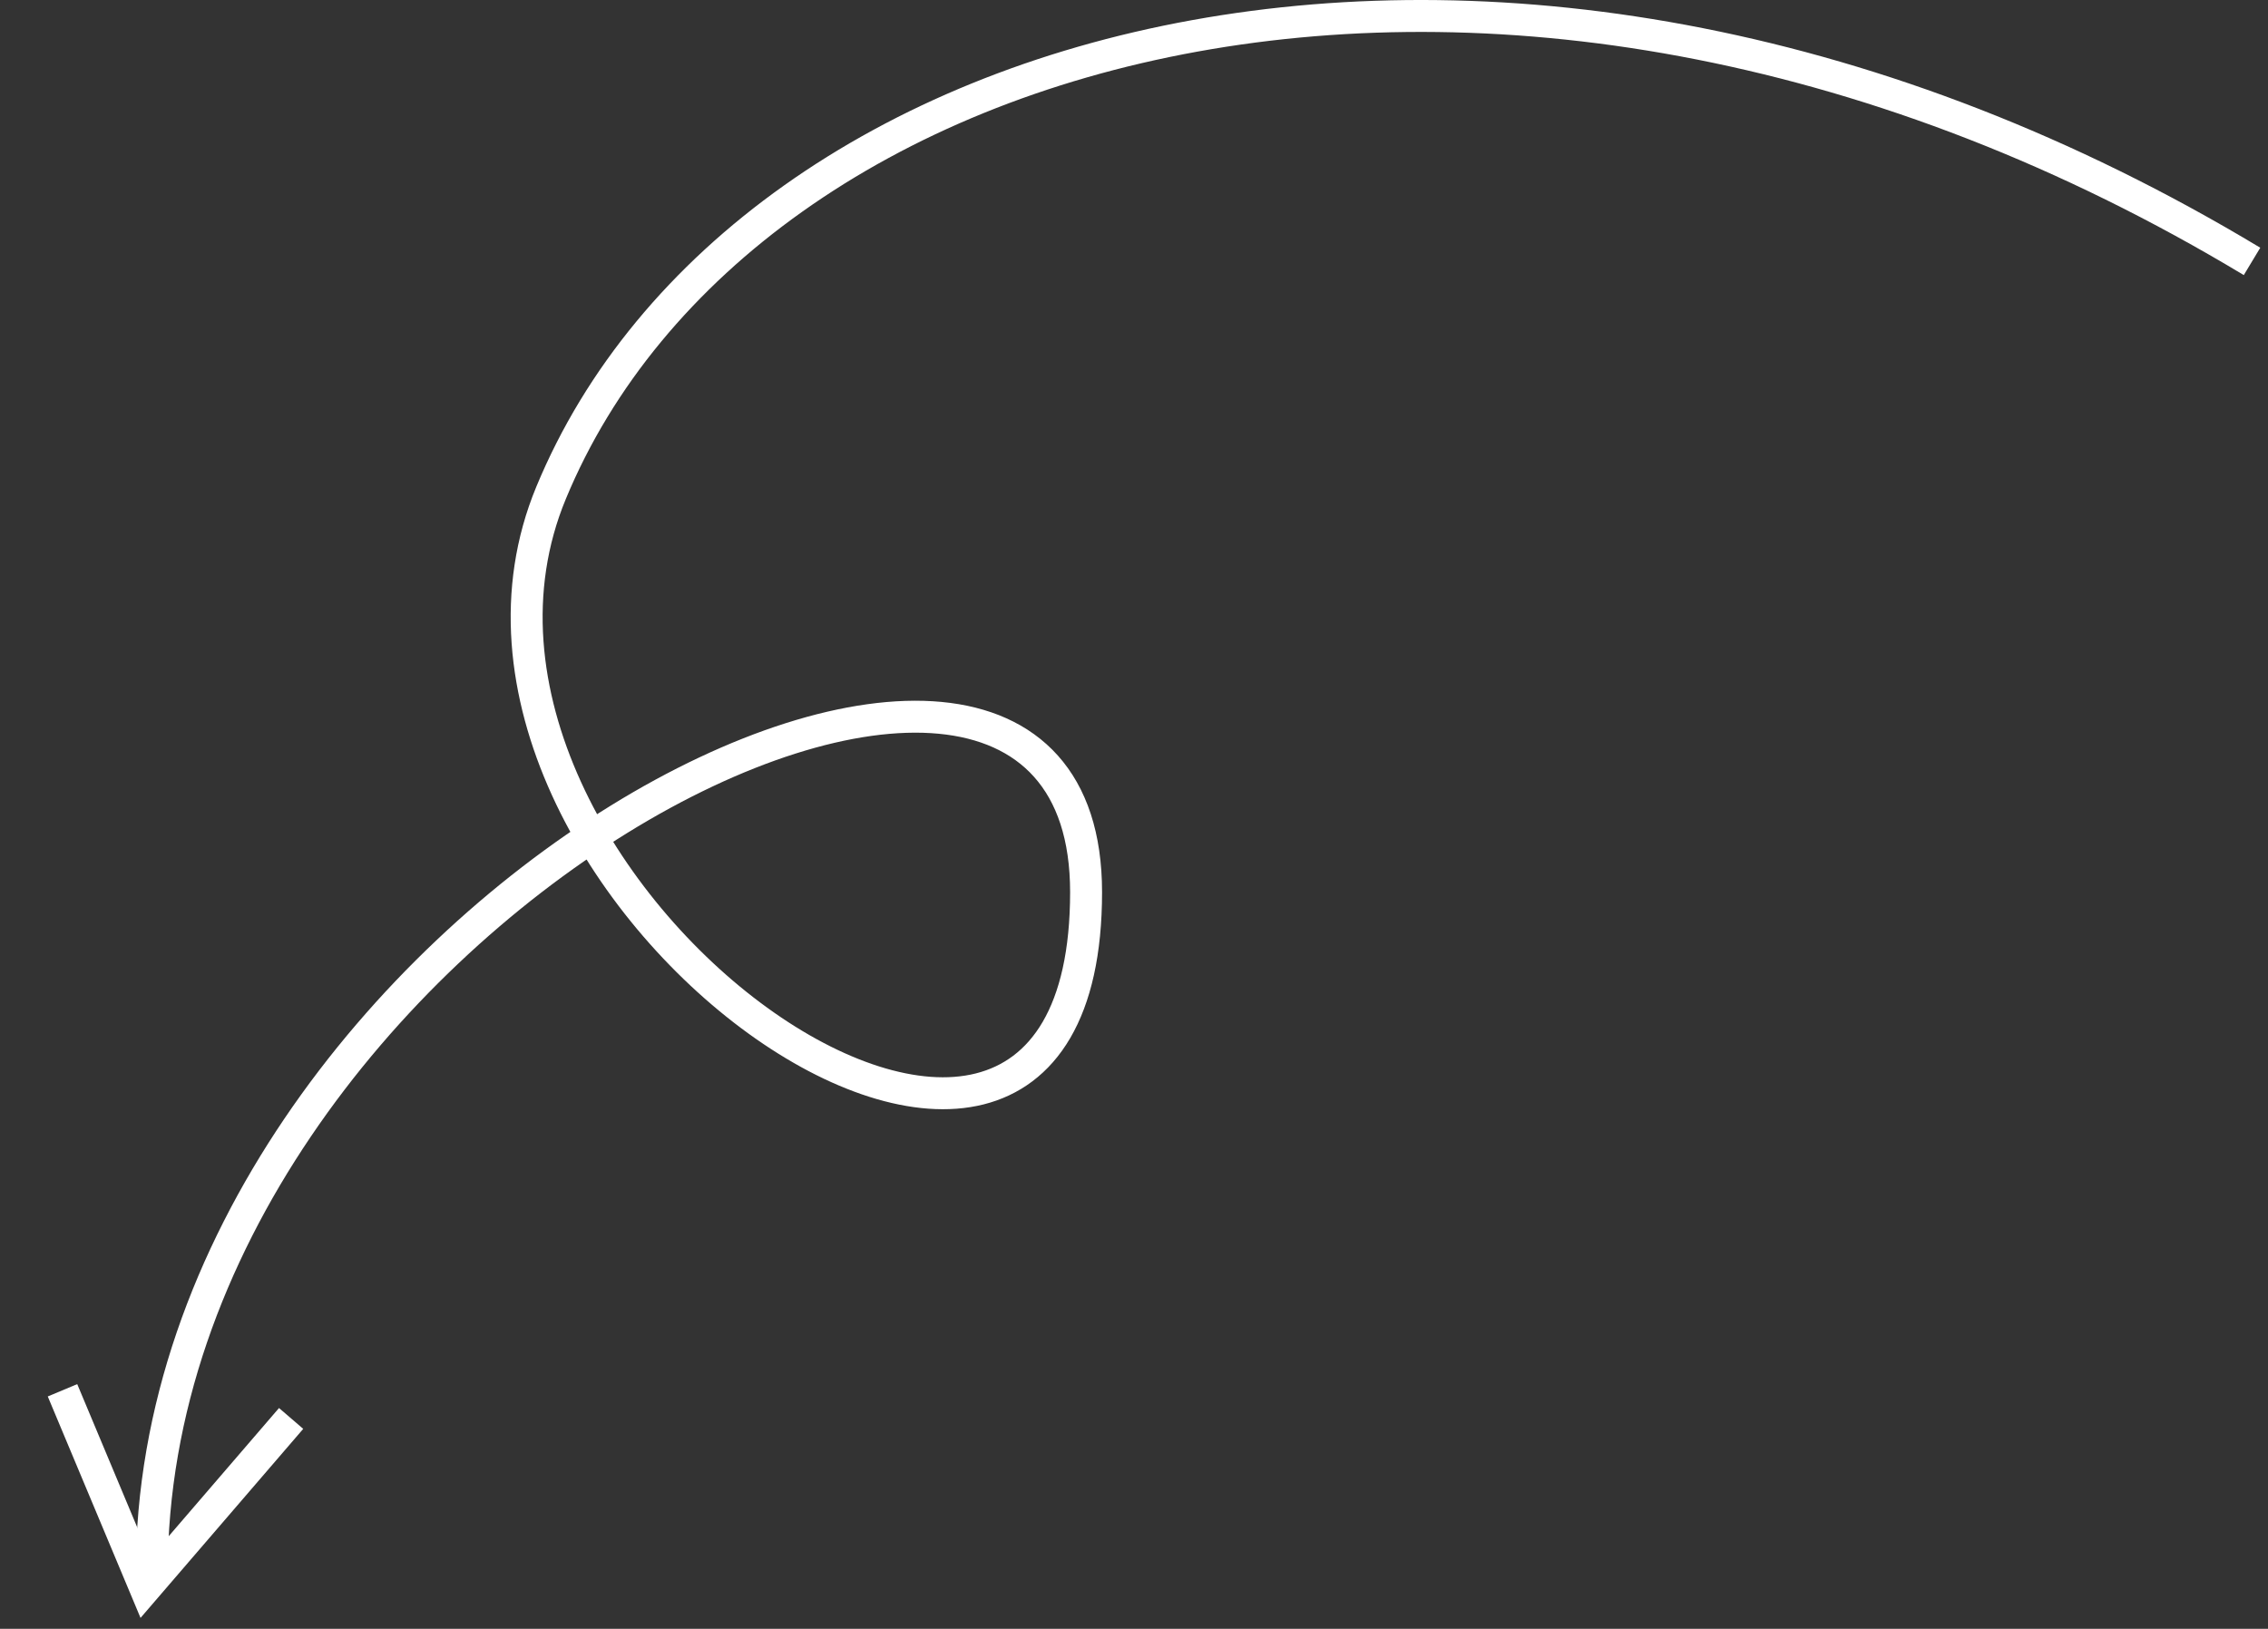 <?xml version="1.0" encoding="UTF-8"?> <svg xmlns="http://www.w3.org/2000/svg" width="142" height="102" viewBox="0 0 142 102" fill="none"><rect x="0" y="0" width="142" height="102" fill="#333333" stroke="none"/> <path d="M9.5 98.5C9.5 57.5 68 27.87 68 55.87C68 86.173 24.368 55.356 34.5 30.87C46.5 1.87 94.5 -11.63 141 16.37" stroke="white" stroke-width="2"></path> <path d="M3.913 87.064L9.096 99.439L18.227 88.827" stroke="white" stroke-width="2"></path> </svg> 